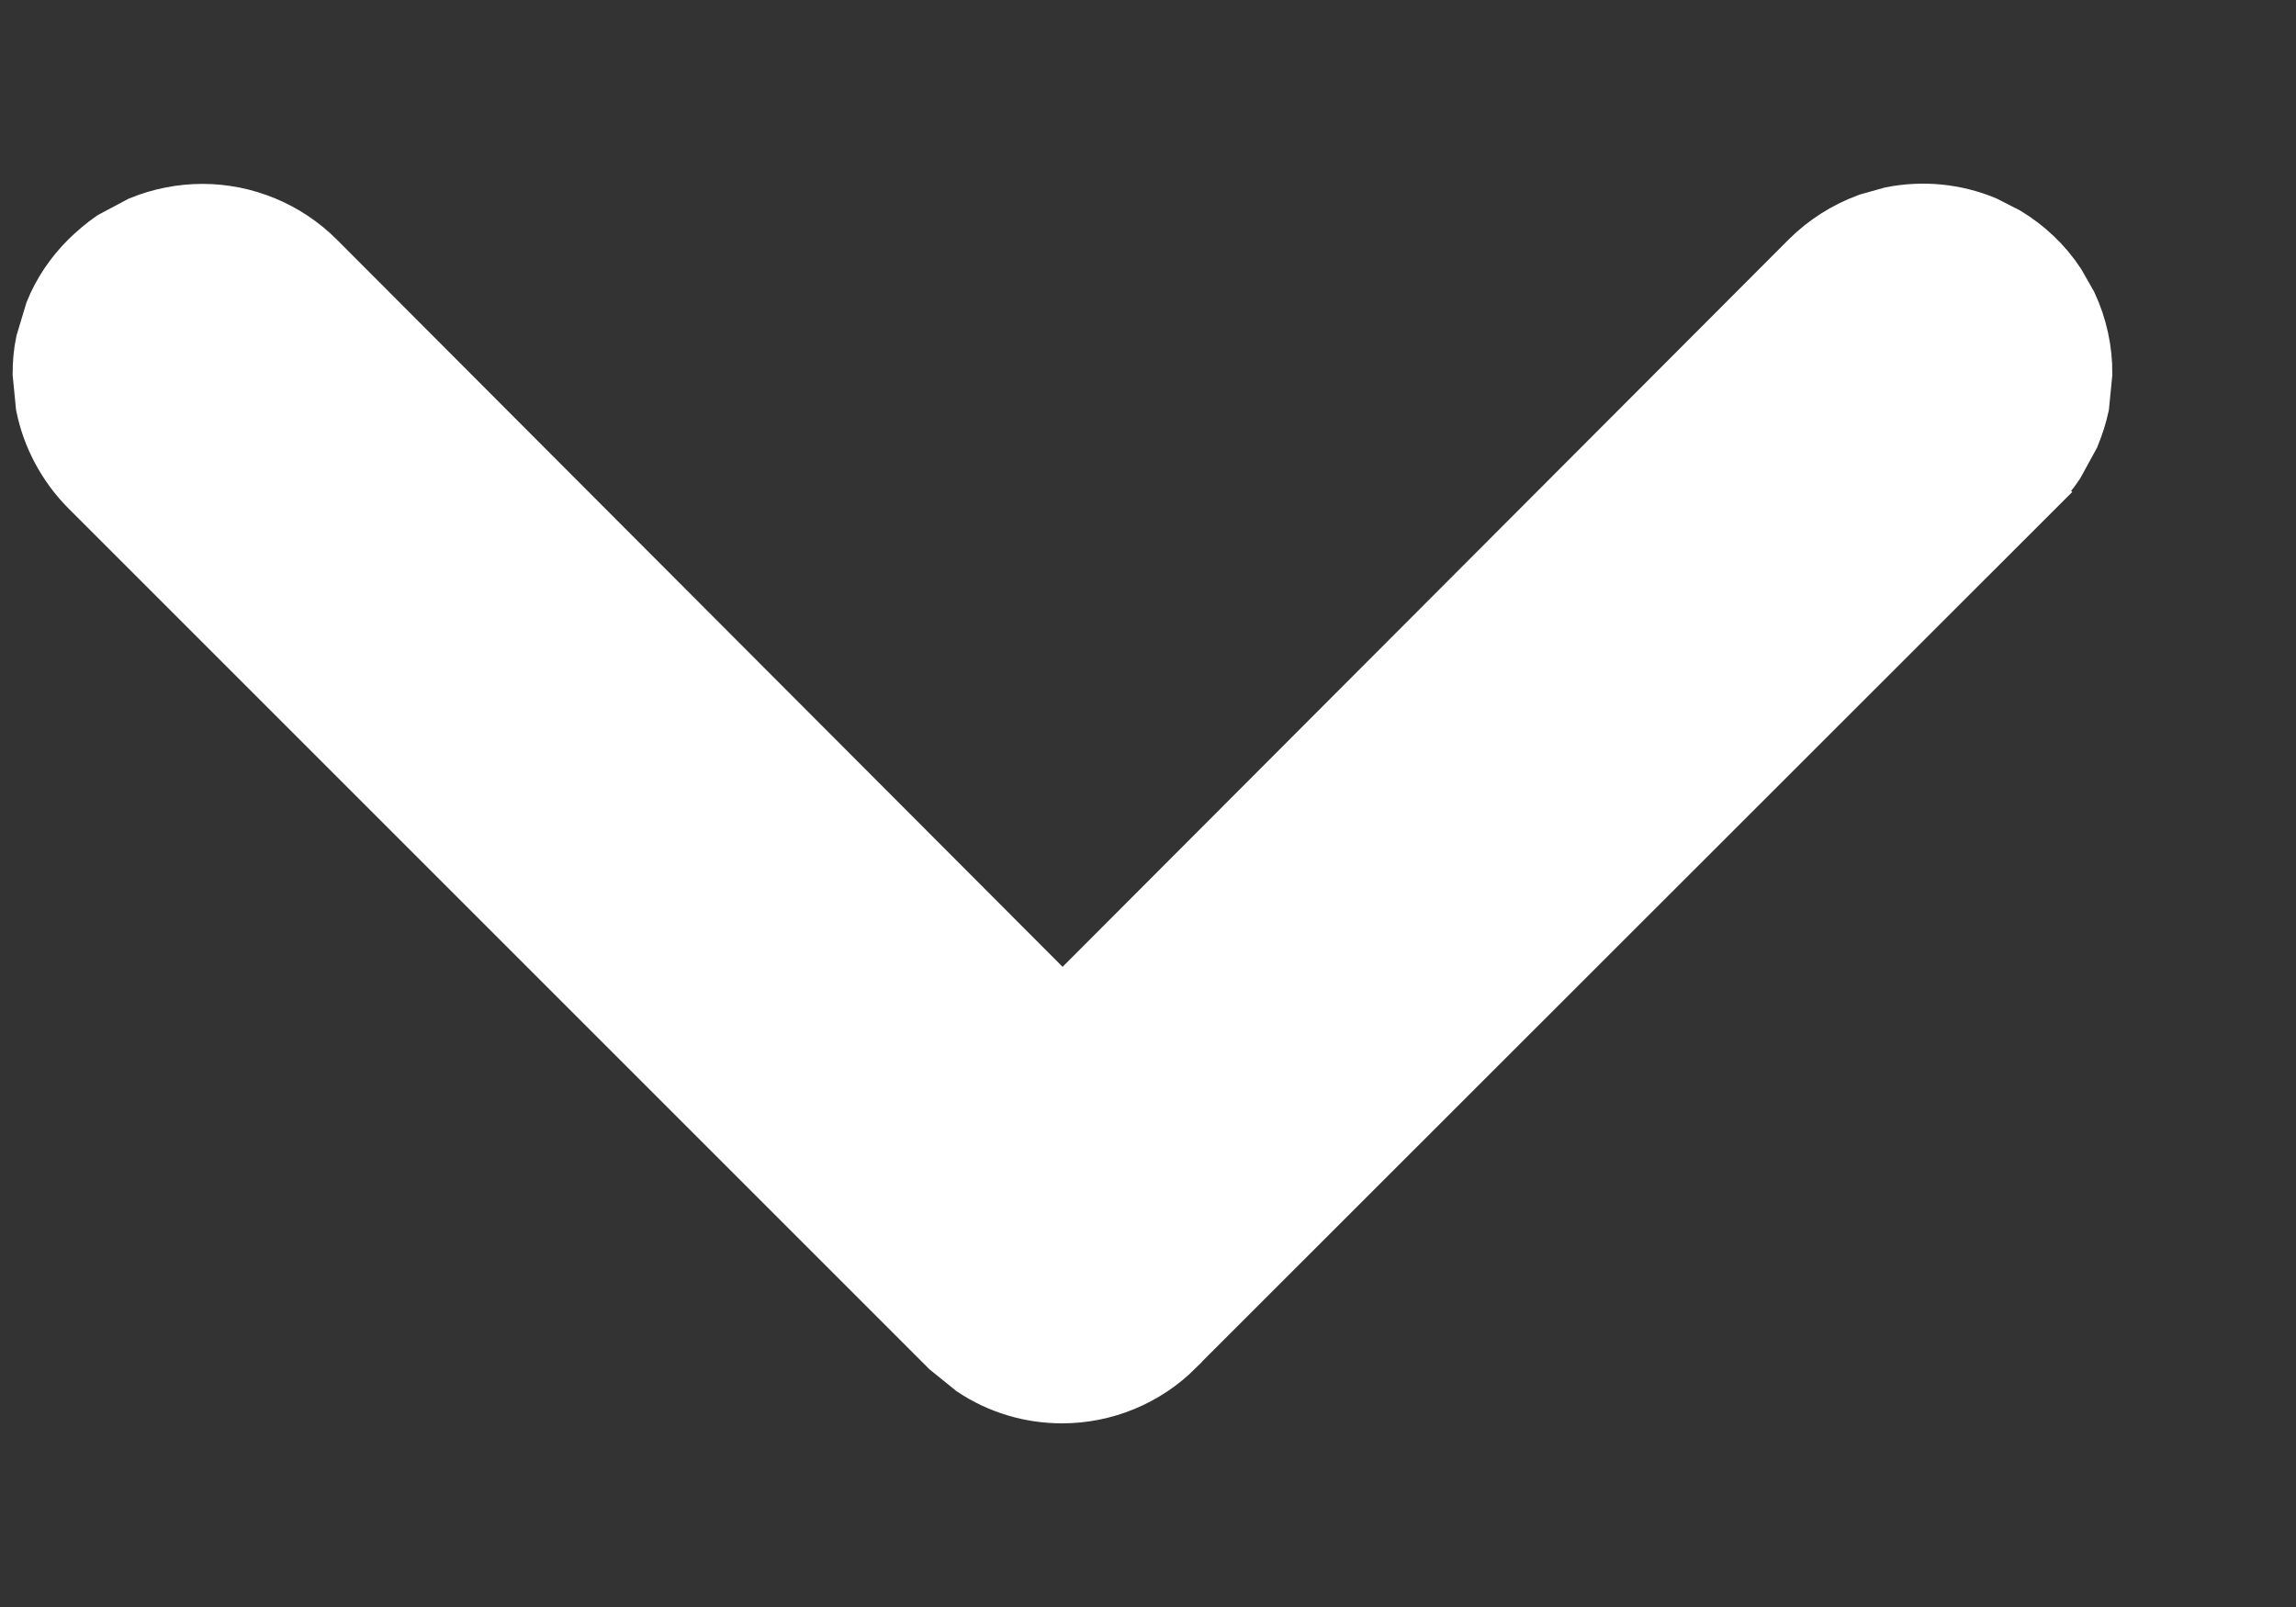 <svg width="10" height="7" viewBox="0 0 10 7" fill="none" xmlns="http://www.w3.org/2000/svg">
<rect x="0" y="0" width="10" height="7" fill="#333333" stroke="none"/>
<path d="M0.169 1.771C0.197 1.91 0.266 2.04 0.368 2.143L4.115 5.89L4.225 5.979C4.343 6.058 4.482 6.1 4.626 6.1C4.817 6.1 5.001 6.024 5.136 5.89V5.889L8.884 2.143L8.883 2.142C8.917 2.108 8.948 2.072 8.974 2.033L9.043 1.907C9.061 1.863 9.076 1.817 9.086 1.771L9.1 1.629C9.101 1.521 9.077 1.414 9.032 1.317L8.979 1.224C8.92 1.134 8.84 1.059 8.749 1.004L8.653 0.955C8.52 0.9 8.374 0.886 8.233 0.914L8.13 0.943C8.029 0.98 7.937 1.038 7.861 1.114L4.628 4.353L1.396 1.114C1.26 0.978 1.074 0.901 0.882 0.901C0.786 0.901 0.691 0.92 0.603 0.956L0.477 1.023C0.438 1.05 0.402 1.081 0.368 1.114C0.3 1.182 0.246 1.261 0.21 1.35L0.169 1.486C0.159 1.533 0.155 1.58 0.155 1.628L0.169 1.771Z" fill="white" stroke="white" stroke-width="0.2"/>
</svg>
